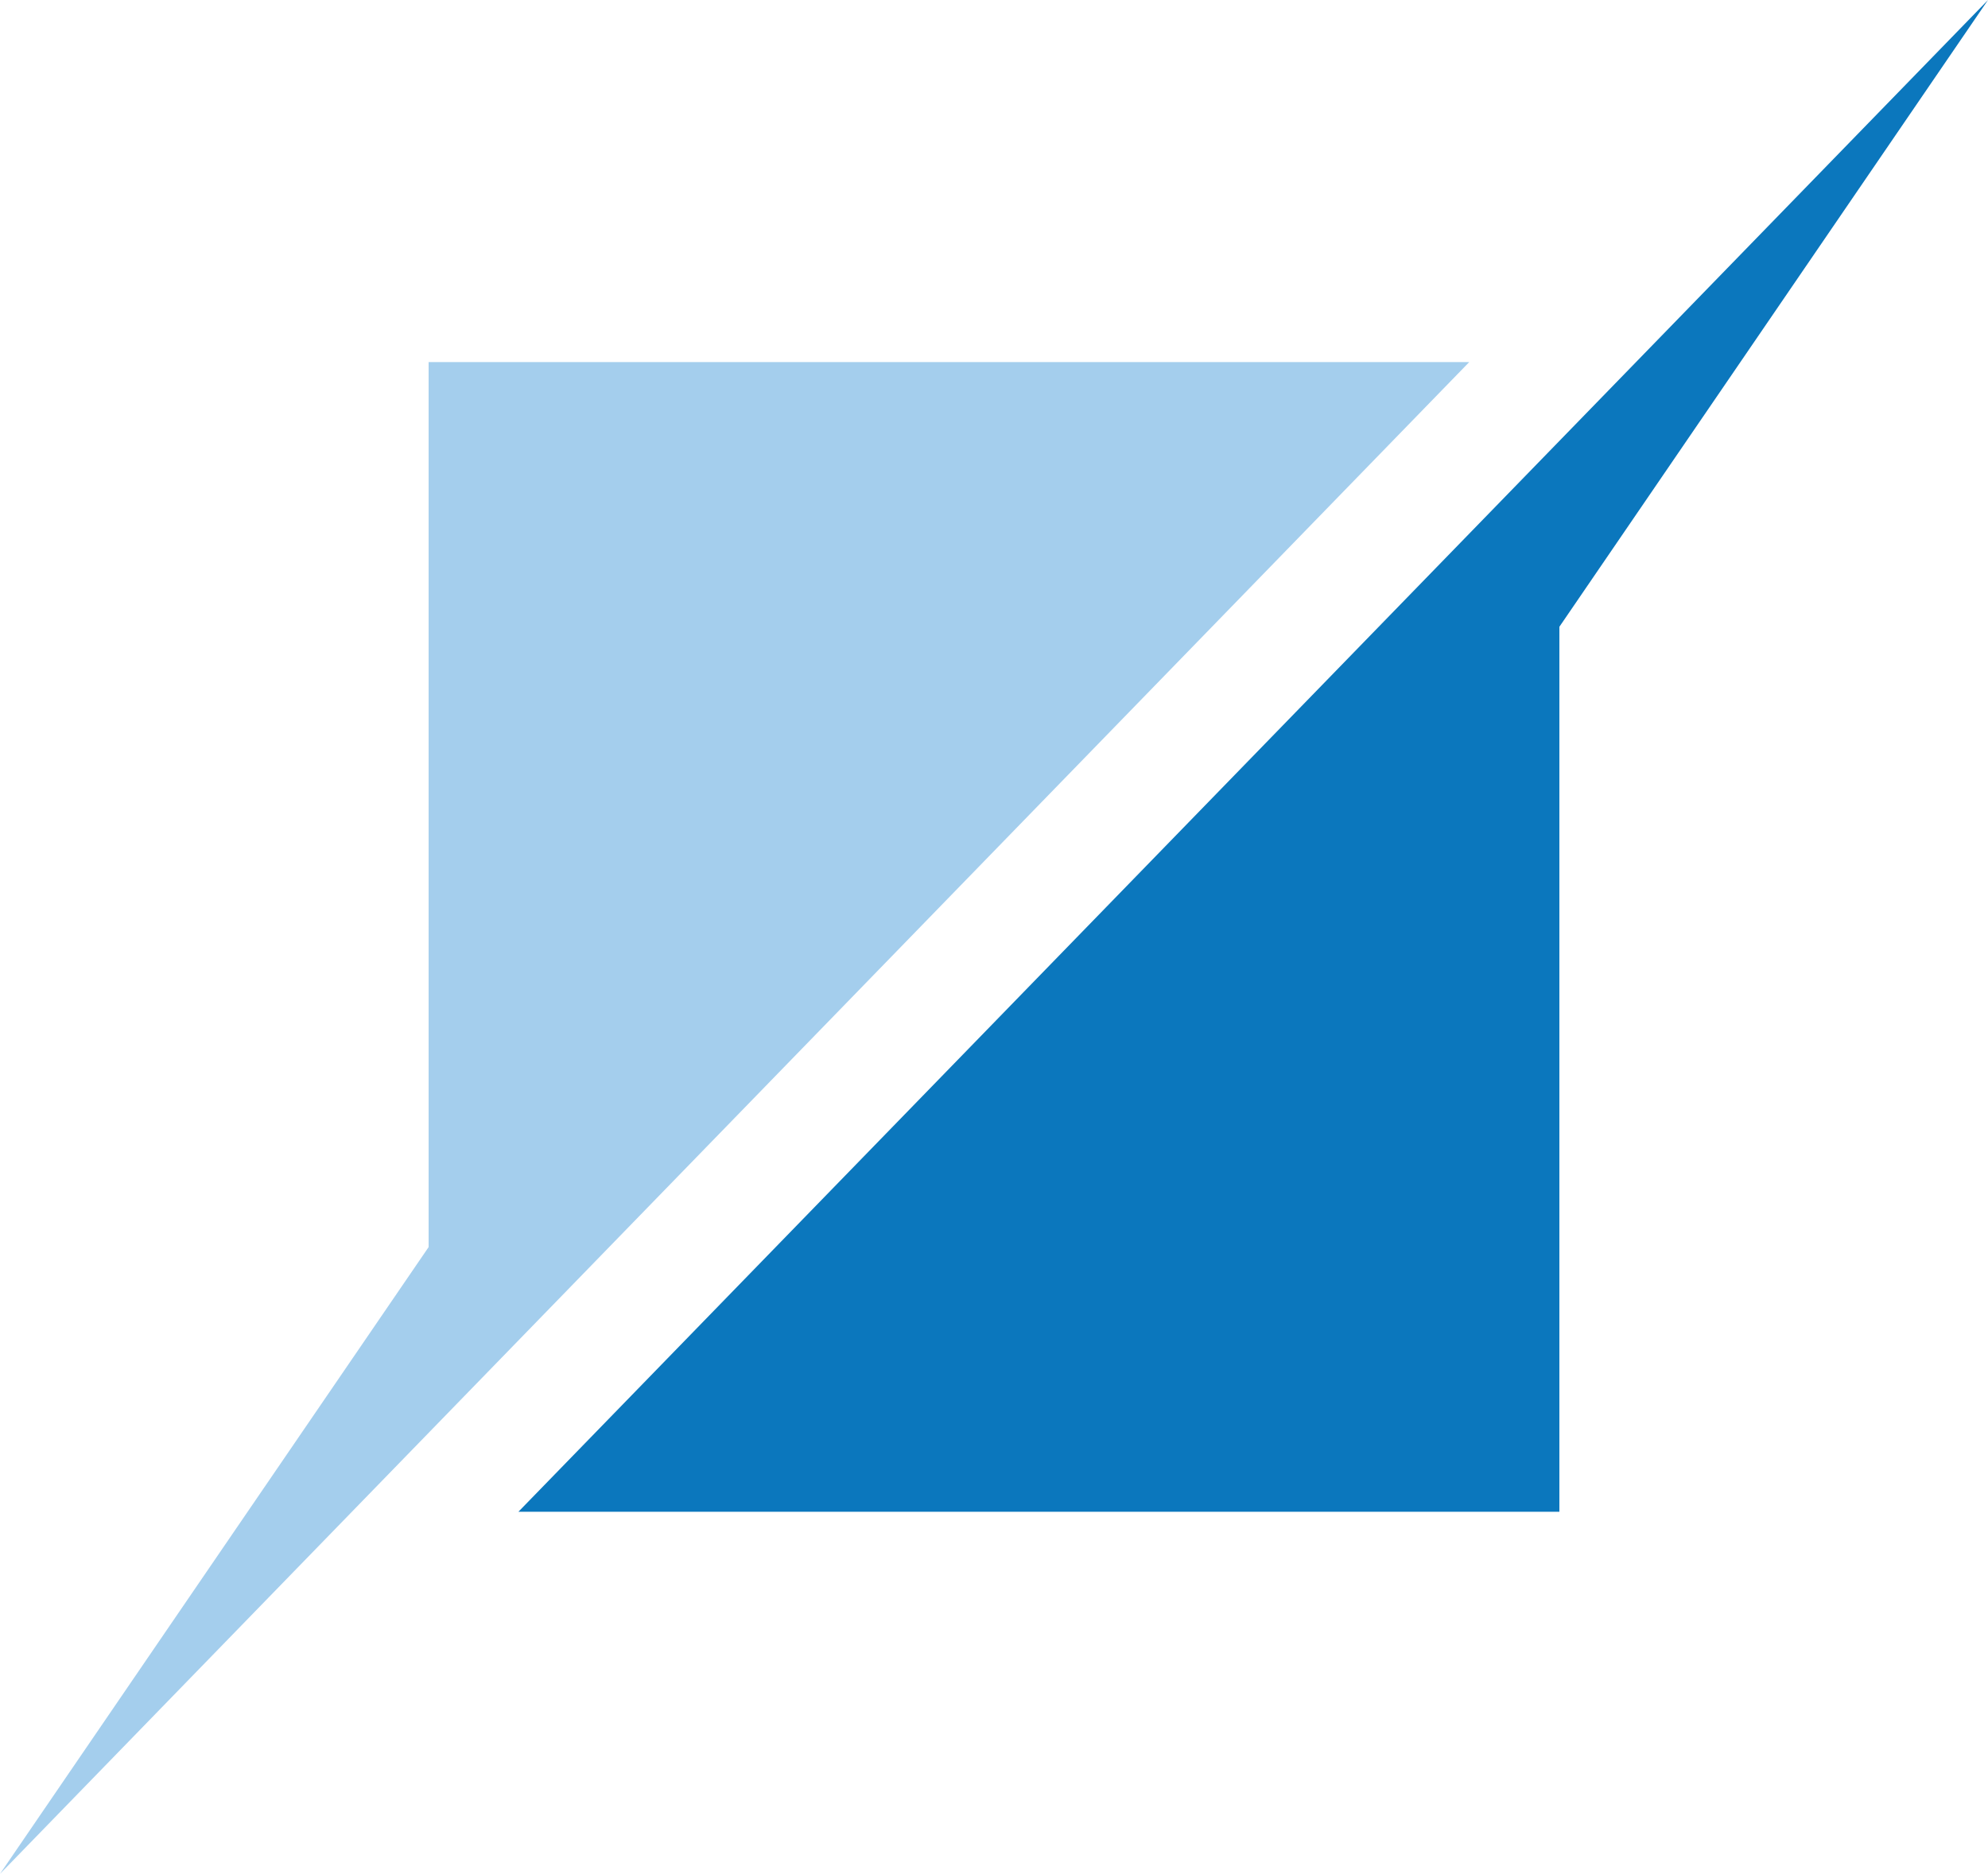 <?xml version="1.0" encoding="UTF-8"?>
<svg id="Layer_1" data-name="Layer 1" xmlns="http://www.w3.org/2000/svg" viewBox="0 0 52.04 49.06">
  <defs>
    <style>
      .cls-1 {
        fill: #a4ceed;
      }

      .cls-1, .cls-2 {
        fill-rule: evenodd;
        stroke-width: 0px;
      }

      .cls-2 {
        fill: #0b77bd;
      }
    </style>
  </defs>
  <g id="_-_Setup_:-Globals" data-name="🌎-[Setup]:-Globals">
    <g id="Organisms_Globals_Sticky-Header" data-name="Organisms/Globals/Sticky-Header">
      <g id="Group-45">
        <polygon id="Fill-19" class="cls-1" points="38.46 9.48 11.22 9.48 11.22 32.65 0 49.06 38.46 9.48"/>
        <polygon id="Fill-21" class="cls-2" points="13.57 39.58 40.82 39.58 40.82 16.41 52.04 0 13.57 39.58"/>
      </g>
    </g>
  </g>
</svg>